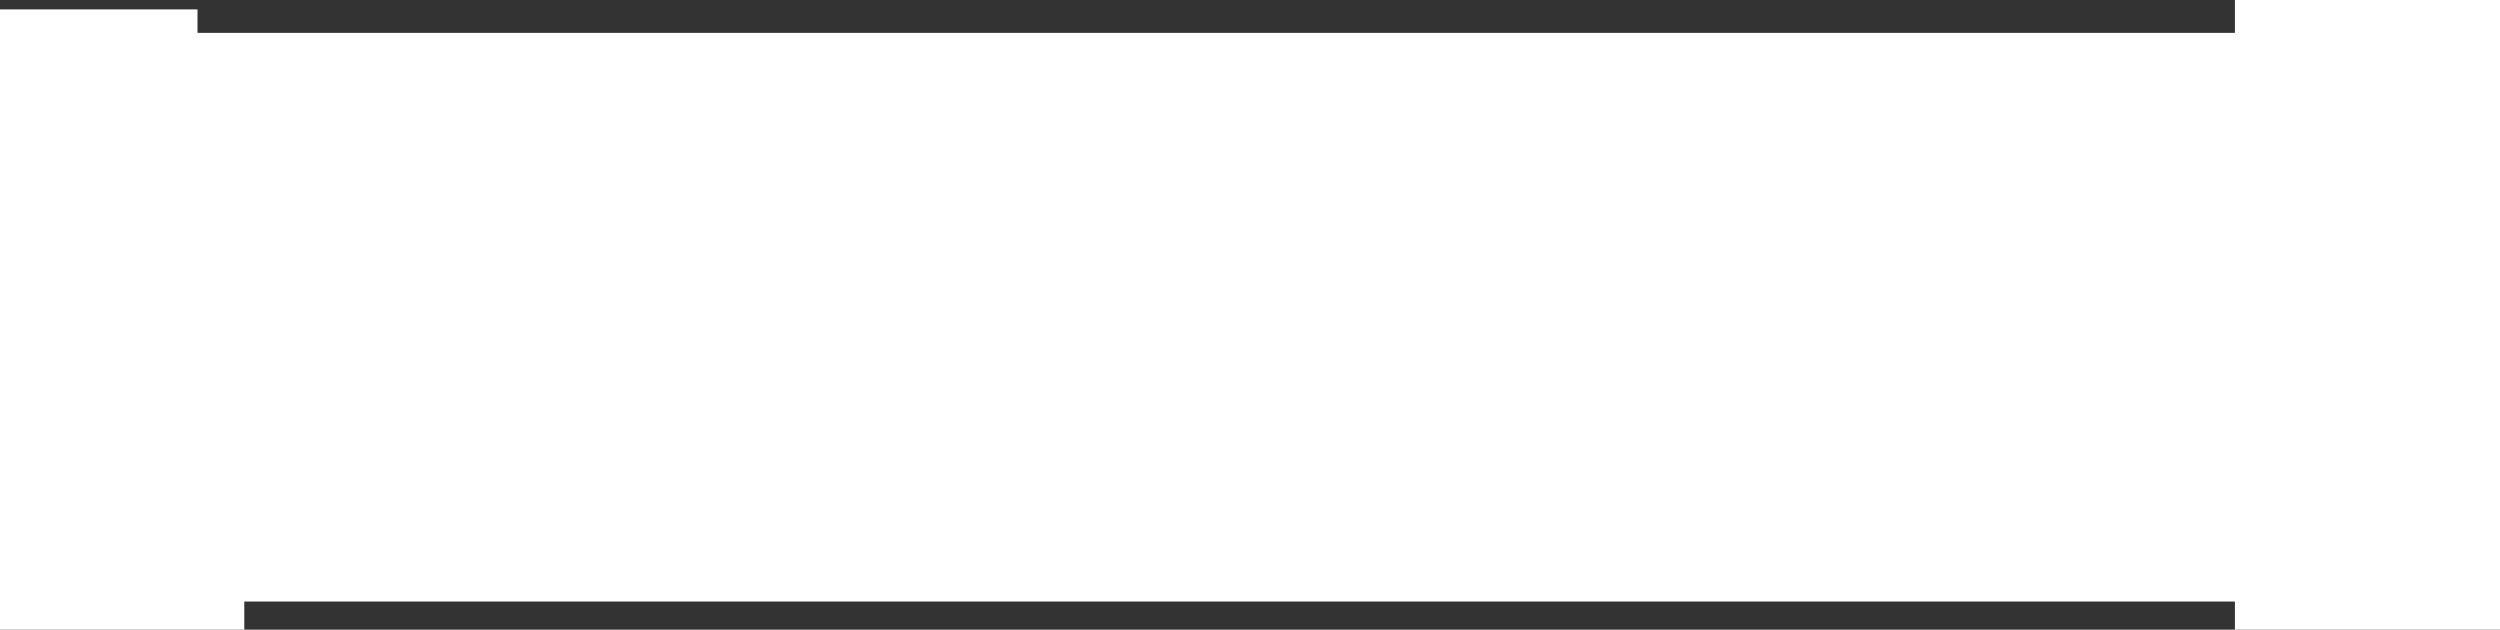 <?xml version="1.0" encoding="UTF-8"?> <svg xmlns="http://www.w3.org/2000/svg" width="266" height="67" viewBox="0 0 266 67" fill="none"><rect x="0" y="0" width="266" height="67" fill="#333333" stroke="none"/> <path d="M0 67V1H21.015V3.5H237.796V0H266V67H237.796V64H25.992V67H0Z" fill="white"></path> </svg> 